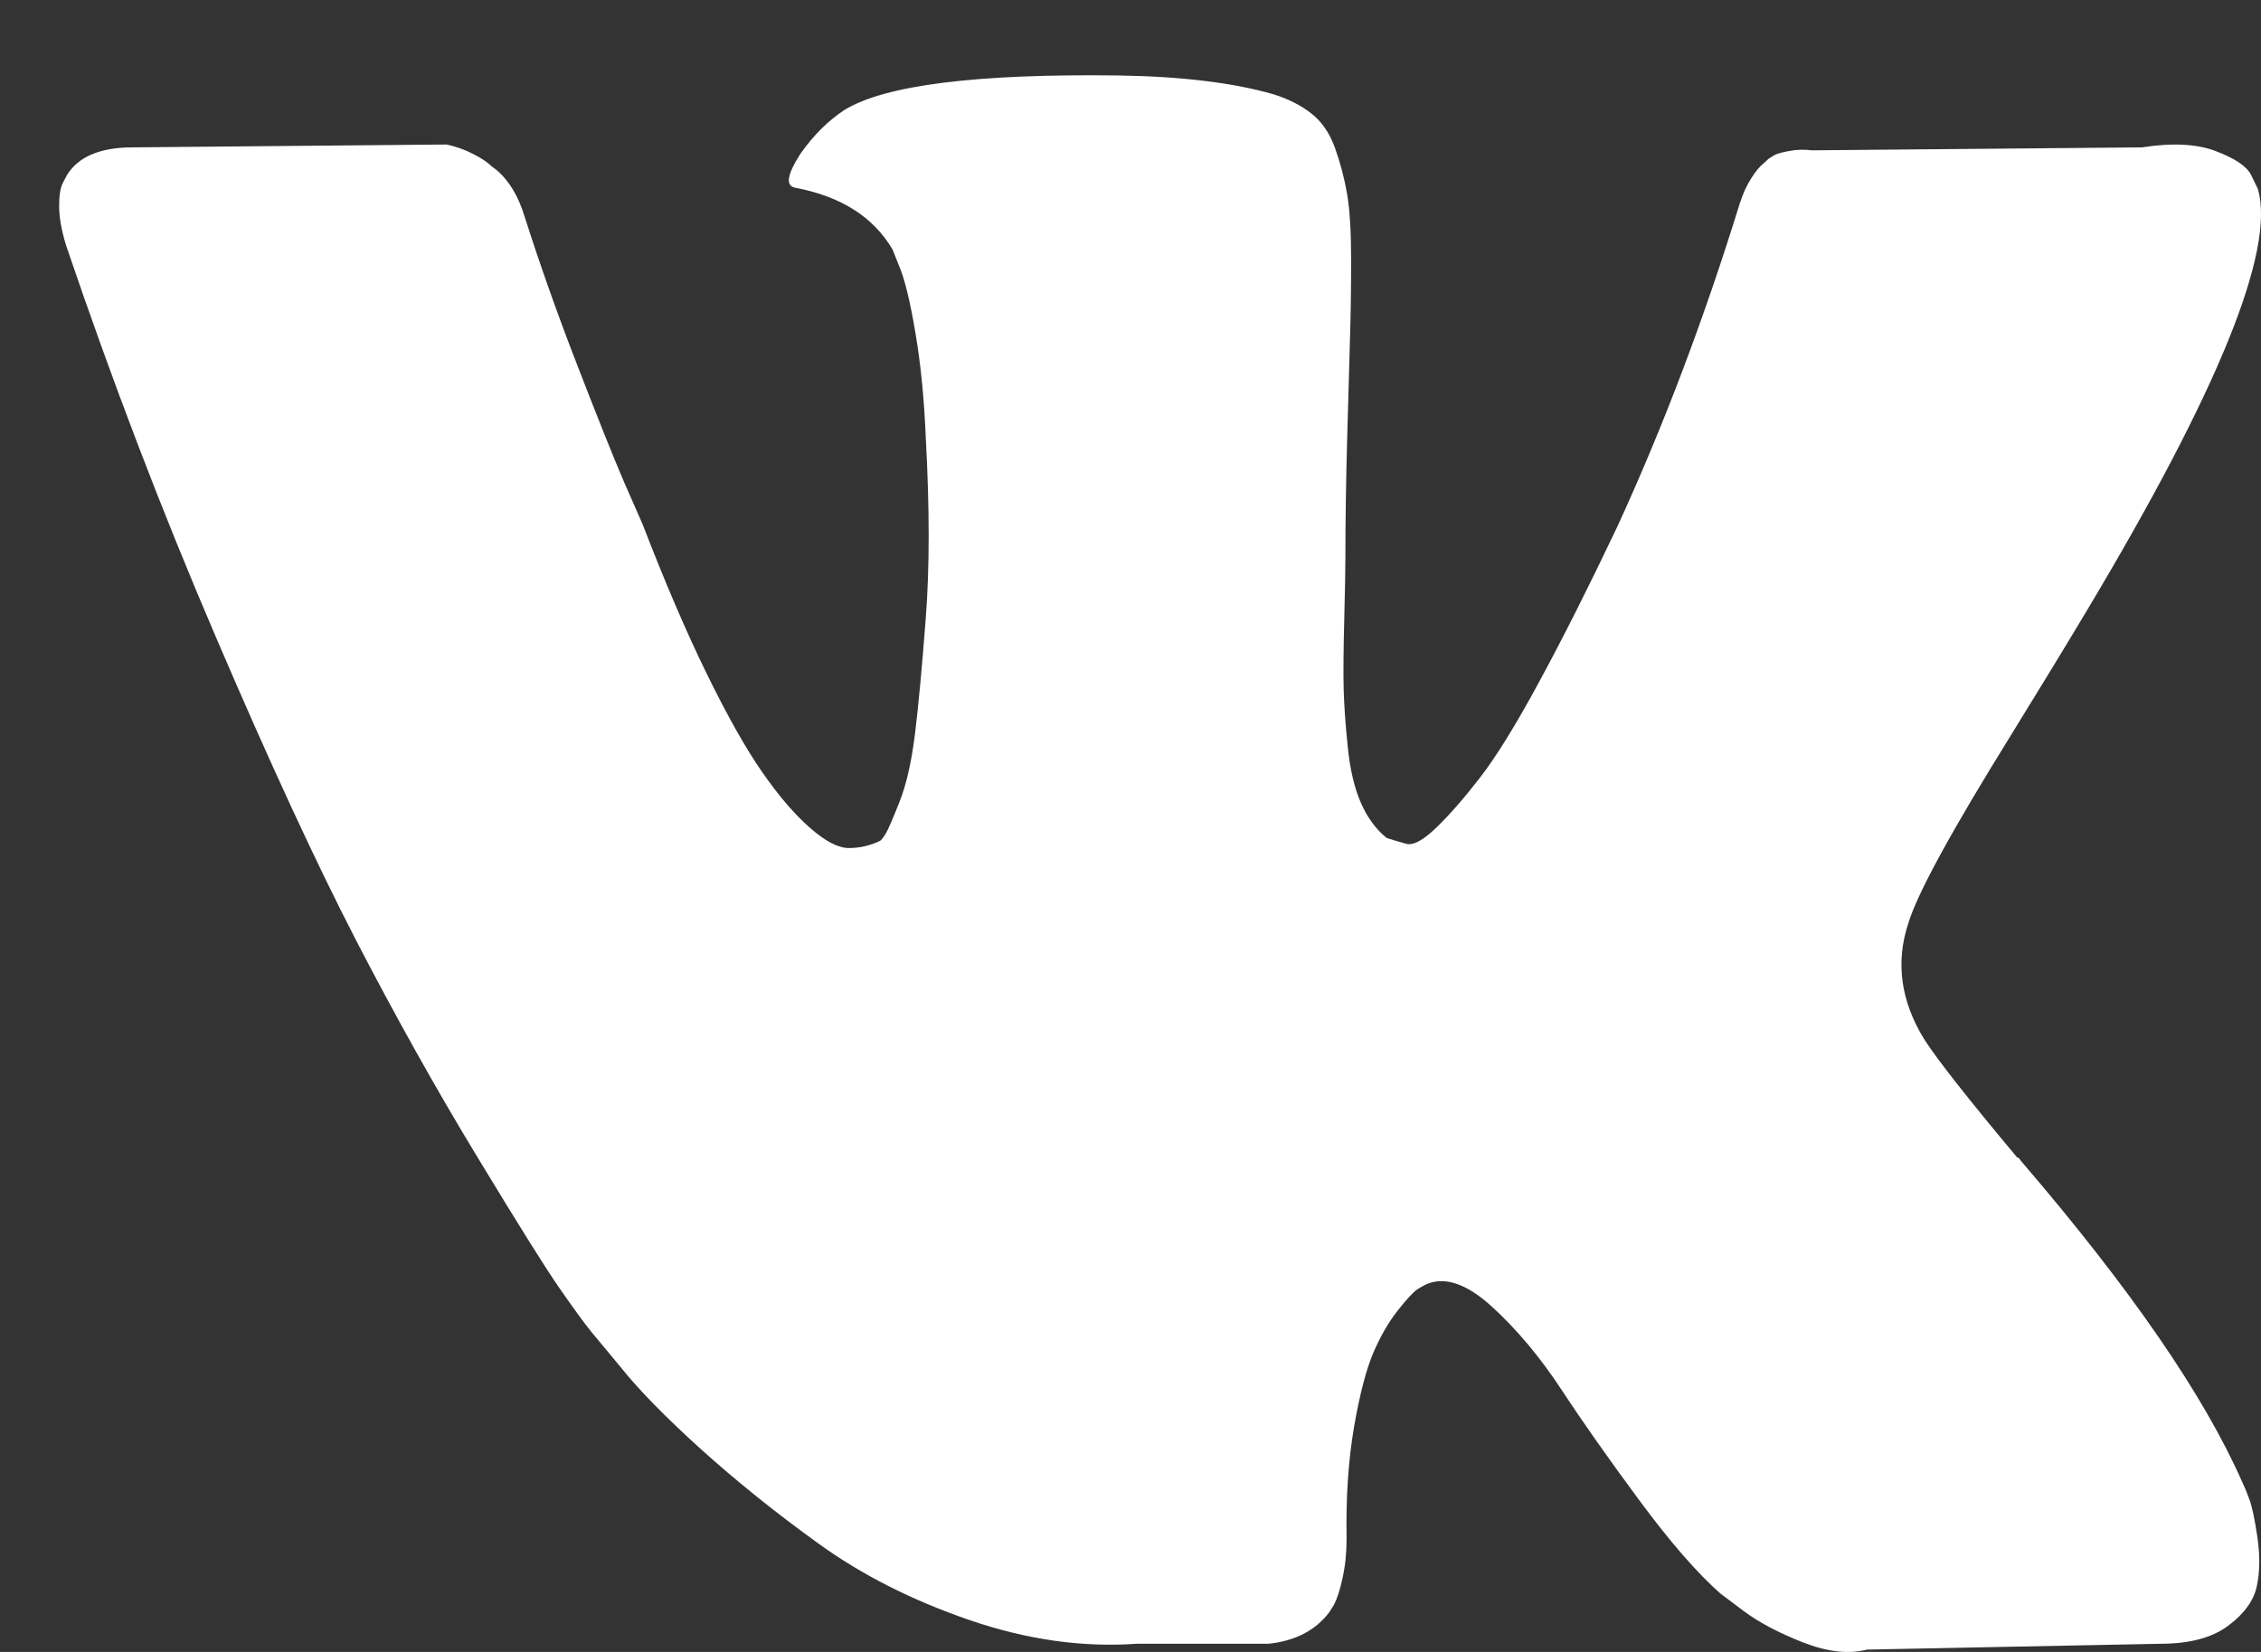 <?xml version="1.0" encoding="UTF-8"?> <svg xmlns="http://www.w3.org/2000/svg" width="26" height="19" viewBox="0 0 26 19" fill="none"><rect x="0" y="0" width="26" height="19" fill="#333333" stroke="none"/> <path d="M23.13 8.447C23.49 7.863 23.776 7.394 23.987 7.04C25.507 4.503 26.166 2.882 25.965 2.175L25.885 2.01C25.833 1.91 25.696 1.819 25.477 1.737C25.257 1.654 24.976 1.641 24.633 1.695L20.836 1.729C20.748 1.718 20.66 1.72 20.573 1.737C20.485 1.753 20.428 1.77 20.401 1.786C20.375 1.803 20.353 1.817 20.335 1.828L20.283 1.877C20.239 1.91 20.19 1.968 20.138 2.051C20.085 2.134 20.041 2.23 20.006 2.341C19.593 3.676 19.123 4.917 18.595 6.064C18.27 6.748 17.971 7.342 17.699 7.843C17.427 8.346 17.198 8.715 17.013 8.952C16.829 9.189 16.662 9.38 16.512 9.523C16.363 9.667 16.249 9.727 16.17 9.705C16.095 9.684 16.02 9.662 15.946 9.638C15.823 9.539 15.724 9.405 15.649 9.233C15.574 9.063 15.524 8.847 15.498 8.588C15.471 8.329 15.456 8.105 15.451 7.917C15.447 7.73 15.449 7.465 15.458 7.123C15.467 6.781 15.471 6.55 15.471 6.428C15.471 6.009 15.478 5.554 15.491 5.063C15.504 4.572 15.515 4.183 15.524 3.896C15.533 3.61 15.537 3.306 15.537 2.986C15.537 2.667 15.522 2.415 15.491 2.233C15.46 2.051 15.413 1.873 15.352 1.703C15.291 1.533 15.201 1.4 15.082 1.307C14.963 1.213 14.816 1.138 14.64 1.083C14.174 0.95 13.581 0.879 12.861 0.868C11.226 0.847 10.176 0.979 9.71 1.265C9.525 1.387 9.358 1.552 9.209 1.762C9.051 2.005 9.029 2.137 9.143 2.159C9.671 2.258 10.044 2.496 10.264 2.87L10.343 3.069C10.404 3.213 10.466 3.466 10.527 3.83C10.589 4.194 10.628 4.597 10.646 5.038C10.69 5.844 10.69 6.533 10.646 7.107C10.602 7.681 10.561 8.127 10.521 8.447C10.481 8.767 10.422 9.026 10.343 9.224C10.264 9.424 10.211 9.545 10.185 9.589C10.158 9.633 10.136 9.661 10.119 9.672C10.005 9.726 9.885 9.754 9.763 9.754C9.64 9.754 9.491 9.677 9.315 9.522C9.139 9.368 8.956 9.156 8.768 8.885C8.579 8.615 8.366 8.237 8.128 7.751C7.891 7.267 7.645 6.693 7.39 6.031L7.179 5.551C7.047 5.242 6.867 4.792 6.639 4.202C6.41 3.612 6.208 3.041 6.032 2.489C5.962 2.258 5.856 2.082 5.716 1.96L5.65 1.91C5.606 1.866 5.536 1.819 5.439 1.77C5.342 1.72 5.24 1.684 5.136 1.662L1.524 1.695C1.155 1.695 0.904 1.8 0.772 2.01L0.72 2.109C0.693 2.164 0.68 2.253 0.68 2.374C0.68 2.496 0.706 2.644 0.759 2.82C1.287 4.376 1.86 5.877 2.48 7.321C3.099 8.767 3.638 9.931 4.094 10.814C4.551 11.697 5.017 12.529 5.492 13.312C5.967 14.096 6.281 14.598 6.435 14.818C6.588 15.039 6.709 15.205 6.797 15.315L7.127 15.712C7.337 15.977 7.647 16.294 8.056 16.664C8.465 17.033 8.917 17.397 9.414 17.755C9.91 18.114 10.488 18.406 11.147 18.633C11.806 18.859 12.448 18.95 13.072 18.906H14.588C14.896 18.873 15.129 18.752 15.287 18.542L15.339 18.459C15.374 18.393 15.408 18.291 15.438 18.153C15.469 18.015 15.485 17.863 15.485 17.698C15.476 17.224 15.505 16.796 15.57 16.416C15.636 16.035 15.711 15.749 15.794 15.555C15.878 15.362 15.972 15.199 16.078 15.067C16.183 14.934 16.258 14.855 16.302 14.827C16.346 14.8 16.381 14.781 16.407 14.769C16.618 14.681 16.866 14.766 17.152 15.025C17.438 15.285 17.706 15.604 17.957 15.985C18.207 16.366 18.508 16.793 18.86 17.268C19.211 17.742 19.519 18.095 19.782 18.327L20.046 18.526C20.222 18.658 20.45 18.779 20.732 18.89C21.013 19 21.259 19.028 21.47 18.973L24.845 18.906C25.178 18.906 25.438 18.837 25.622 18.699C25.807 18.562 25.917 18.409 25.952 18.244C25.987 18.079 25.989 17.892 25.959 17.682C25.928 17.473 25.897 17.326 25.866 17.244C25.836 17.161 25.807 17.092 25.78 17.037C25.341 16.044 24.502 14.825 23.263 13.38L23.236 13.347L23.223 13.33L23.21 13.314H23.197C22.634 12.641 22.278 12.188 22.129 11.956C21.857 11.516 21.795 11.069 21.945 10.617C22.049 10.273 22.445 9.551 23.13 8.447Z" fill="white"></path> </svg> 